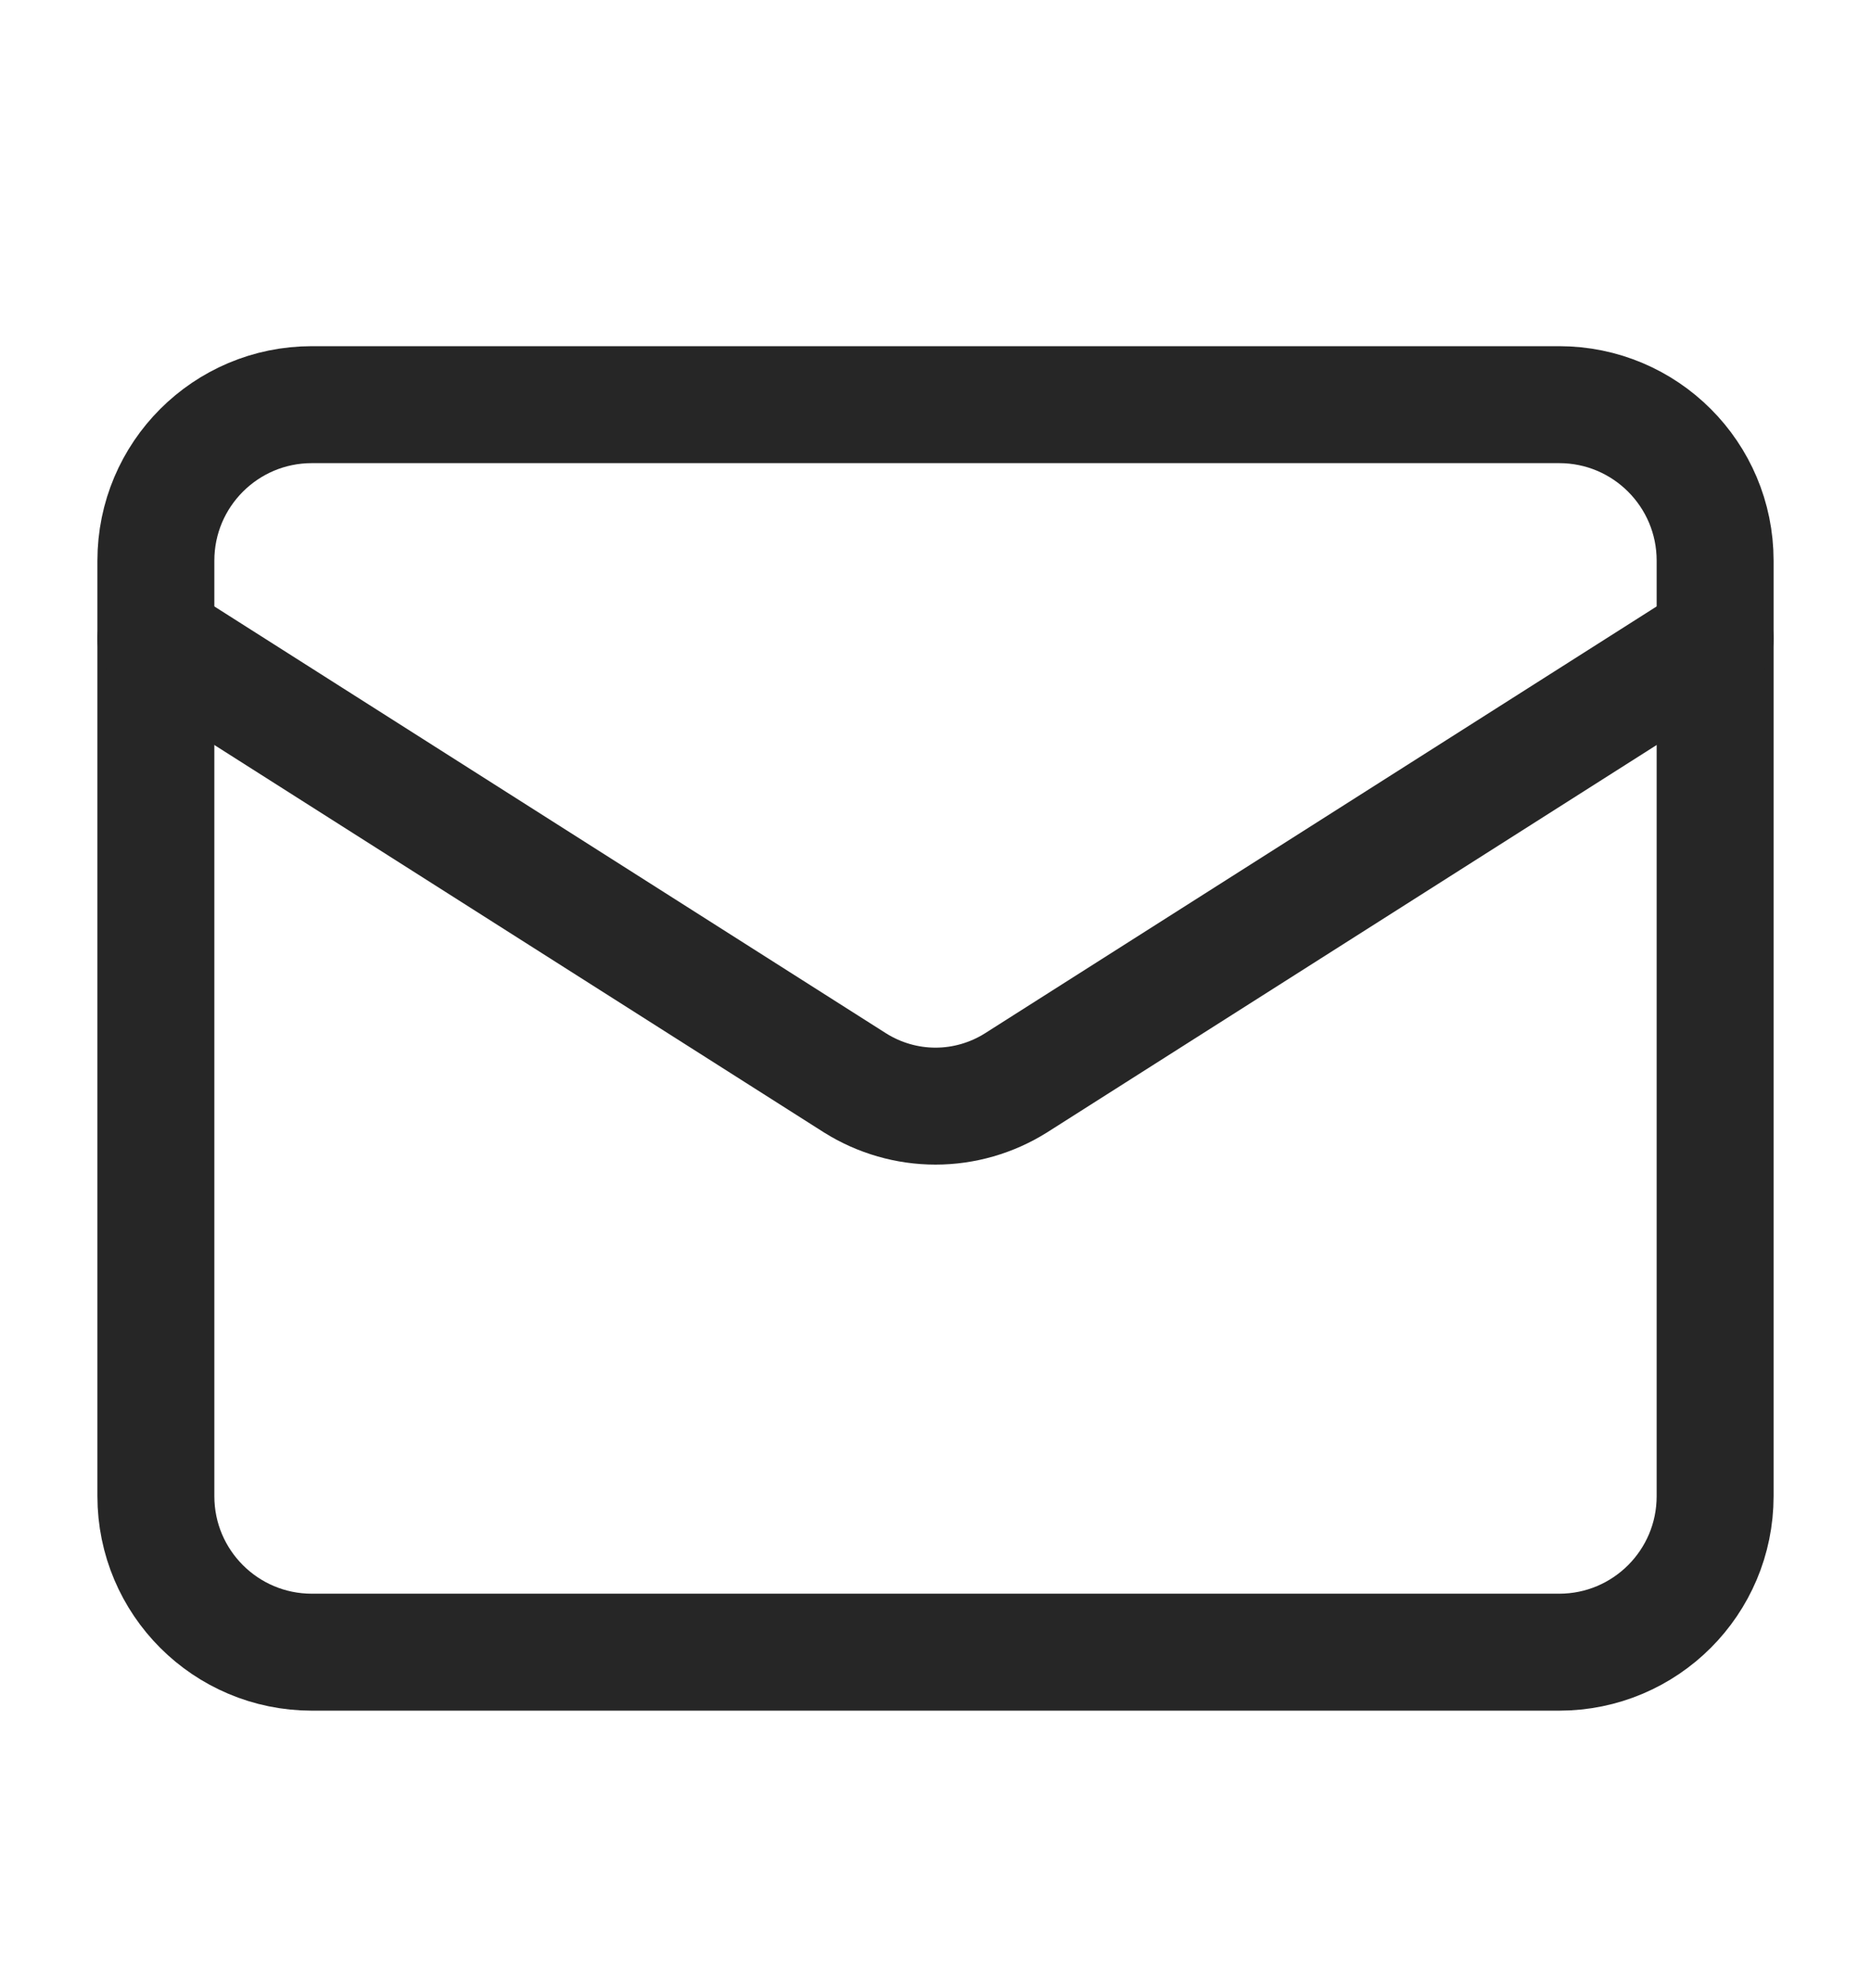 <svg width="16" height="17" viewBox="0 0 16 17" fill="none" xmlns="http://www.w3.org/2000/svg">
<path d="M13.333 3.46H2.667C1.93 3.46 1.333 4.057 1.333 4.794V12.793C1.333 13.53 1.93 14.127 2.667 14.127H13.333C14.07 14.127 14.667 13.53 14.667 12.793V4.794C14.667 4.057 14.07 3.46 13.333 3.46Z" stroke="#262626" stroke-linecap="round" stroke-linejoin="round"/>
<path d="M14.667 5.46L8.687 9.26C8.481 9.389 8.243 9.458 8 9.458C7.757 9.458 7.519 9.389 7.313 9.26L1.333 5.46" stroke="#262626" stroke-linecap="round" stroke-linejoin="round"/>
</svg>
